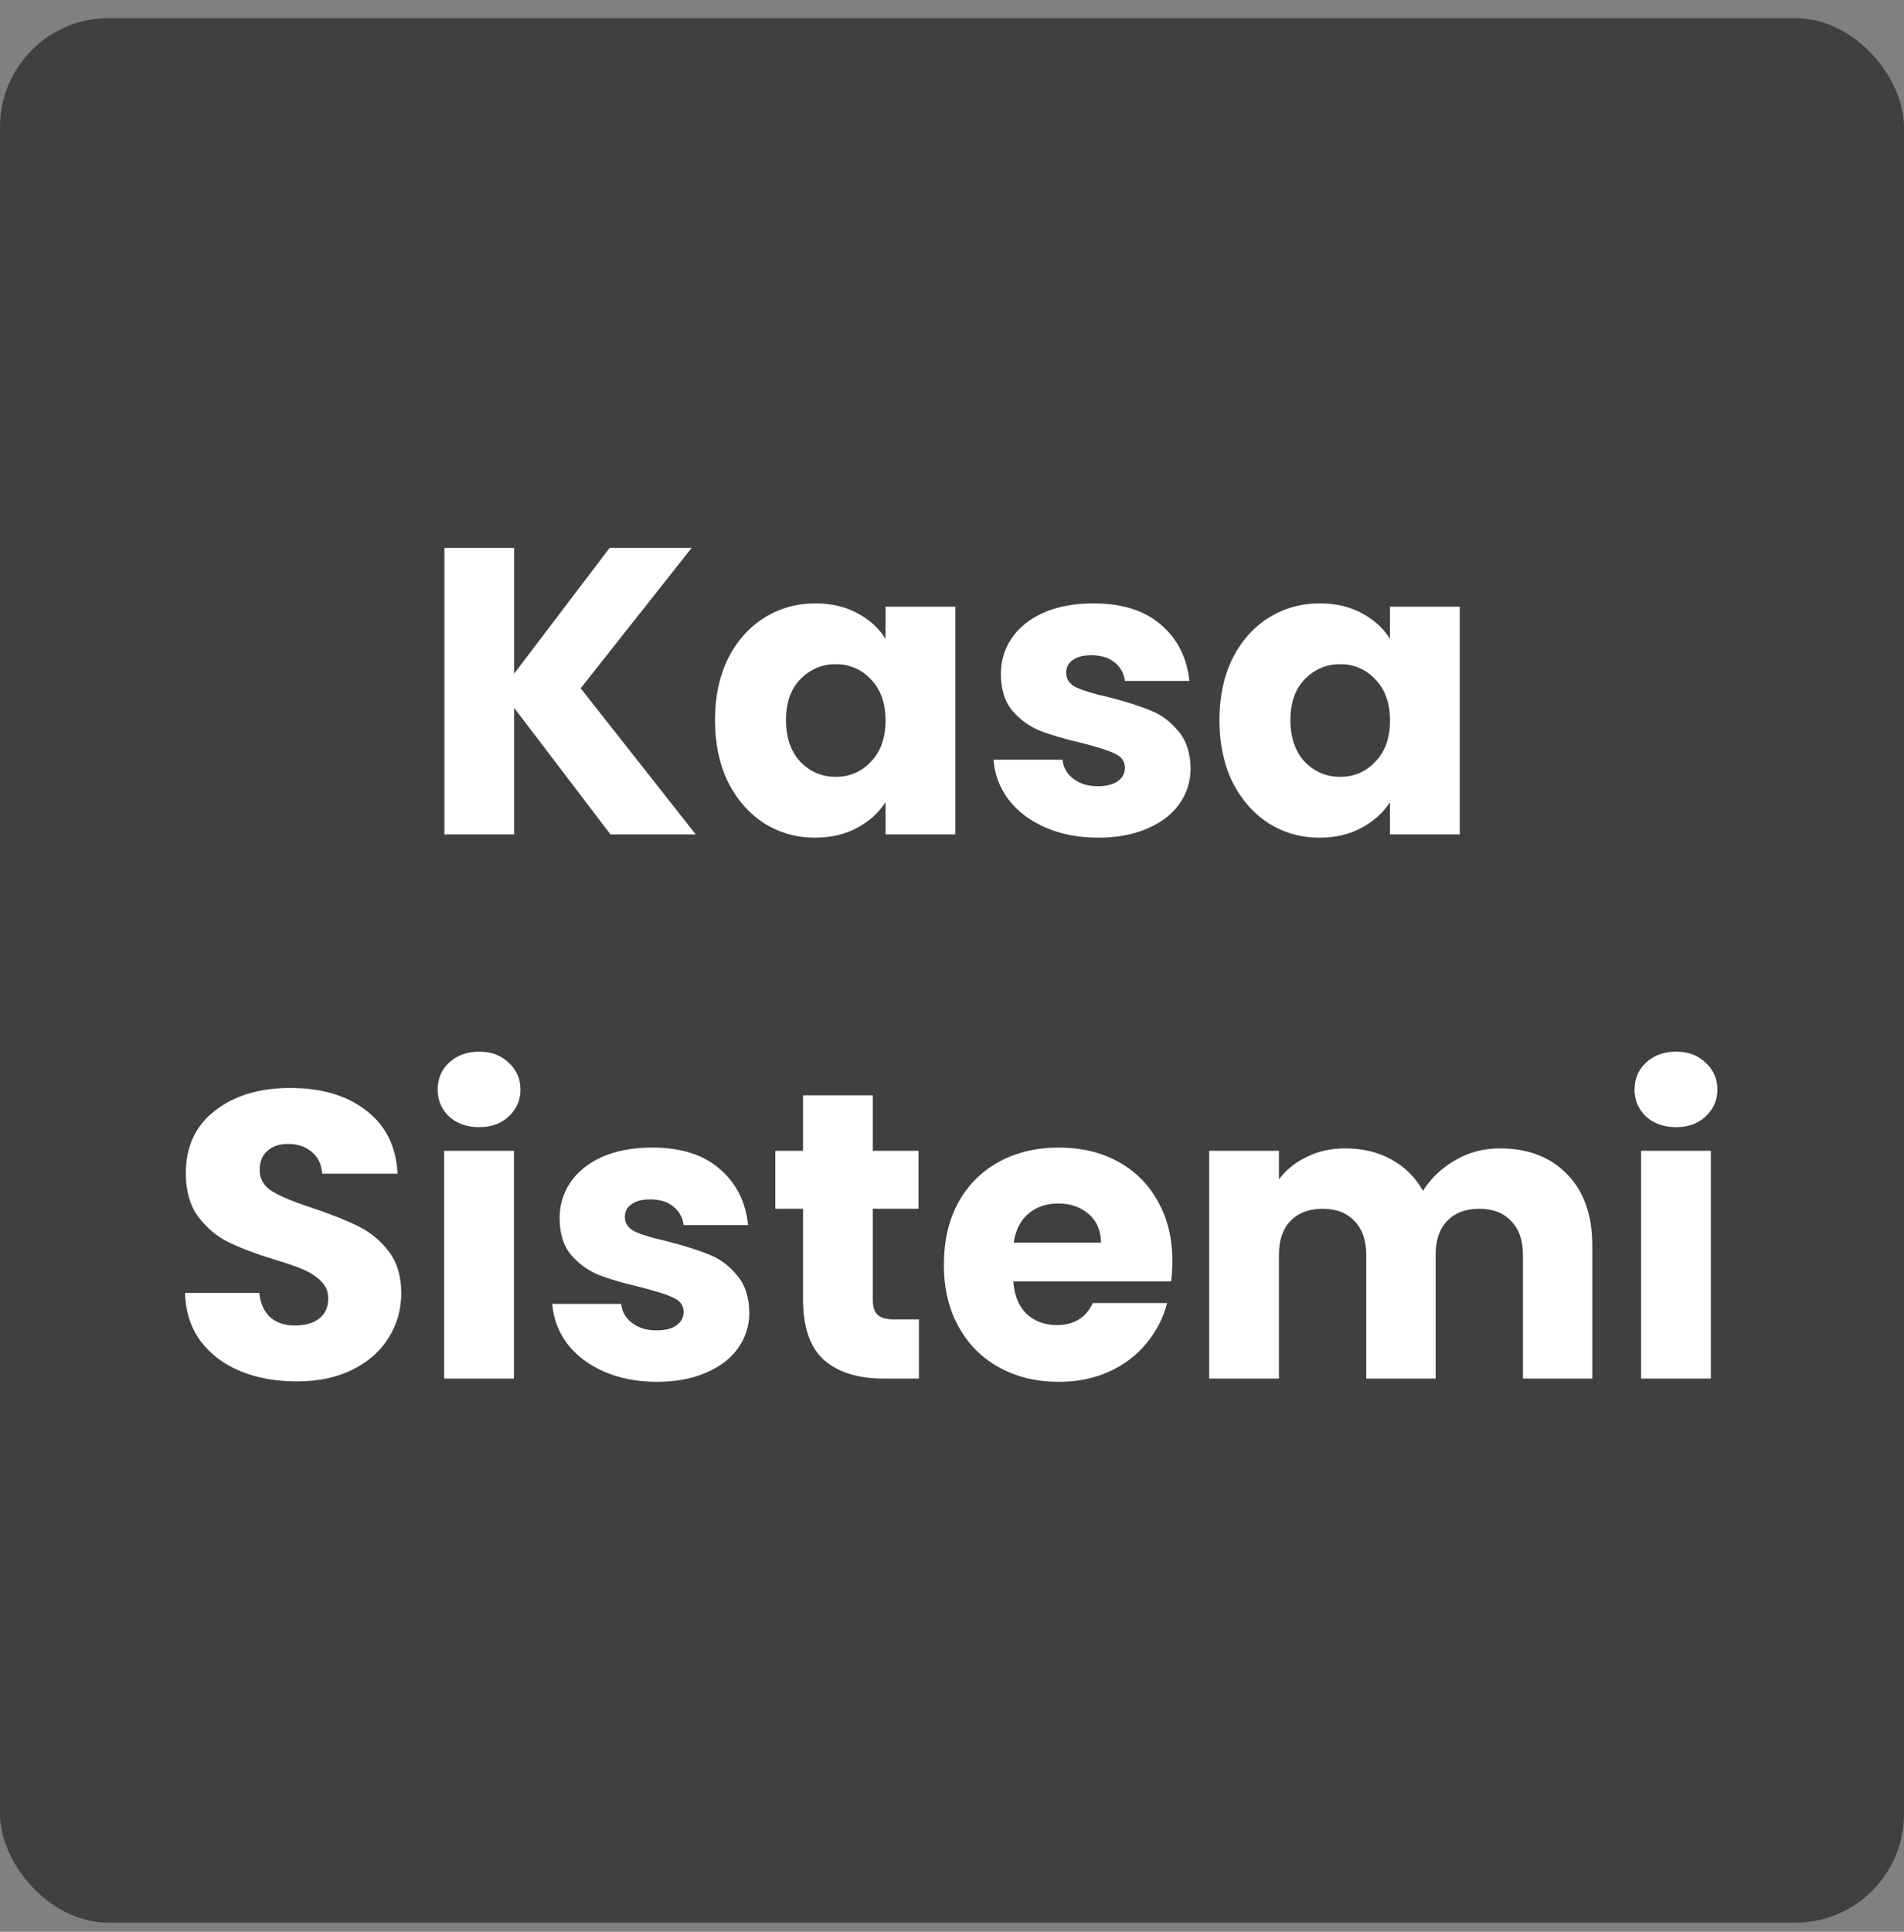 <svg width="70" height="71" viewBox="0 0 70 71" fill="none" xmlns="http://www.w3.org/2000/svg">
<rect x="0" y="0" width="70" height="71" fill="#808080" stroke="none"/>
<rect y="0.667" width="70" height="70" rx="4" fill="#3F4042"/>
<path d="M22.443 30.667L18.903 26.017V30.667H16.338V20.137H18.903V24.757L22.413 20.137H25.428L21.348 25.297L25.578 30.667H22.443ZM26.287 26.467C26.287 25.607 26.447 24.852 26.767 24.202C27.097 23.552 27.542 23.052 28.102 22.702C28.662 22.352 29.287 22.177 29.977 22.177C30.567 22.177 31.082 22.297 31.522 22.537C31.972 22.777 32.317 23.092 32.557 23.482V22.297H35.122V30.667H32.557V29.482C32.307 29.872 31.957 30.187 31.507 30.427C31.067 30.667 30.552 30.787 29.962 30.787C29.282 30.787 28.662 30.612 28.102 30.262C27.542 29.902 27.097 29.397 26.767 28.747C26.447 28.087 26.287 27.327 26.287 26.467ZM32.557 26.482C32.557 25.842 32.377 25.337 32.017 24.967C31.667 24.597 31.237 24.412 30.727 24.412C30.217 24.412 29.782 24.597 29.422 24.967C29.072 25.327 28.897 25.827 28.897 26.467C28.897 27.107 29.072 27.617 29.422 27.997C29.782 28.367 30.217 28.552 30.727 28.552C31.237 28.552 31.667 28.367 32.017 27.997C32.377 27.627 32.557 27.122 32.557 26.482ZM40.382 30.787C39.652 30.787 39.002 30.662 38.432 30.412C37.862 30.162 37.412 29.822 37.082 29.392C36.752 28.952 36.567 28.462 36.527 27.922H39.062C39.092 28.212 39.227 28.447 39.467 28.627C39.707 28.807 40.002 28.897 40.352 28.897C40.672 28.897 40.917 28.837 41.087 28.717C41.267 28.587 41.357 28.422 41.357 28.222C41.357 27.982 41.232 27.807 40.982 27.697C40.732 27.577 40.327 27.447 39.767 27.307C39.167 27.167 38.667 27.022 38.267 26.872C37.867 26.712 37.522 26.467 37.232 26.137C36.942 25.797 36.797 25.342 36.797 24.772C36.797 24.292 36.927 23.857 37.187 23.467C37.457 23.067 37.847 22.752 38.357 22.522C38.877 22.292 39.492 22.177 40.202 22.177C41.252 22.177 42.077 22.437 42.677 22.957C43.287 23.477 43.637 24.167 43.727 25.027H41.357C41.317 24.737 41.187 24.507 40.967 24.337C40.757 24.167 40.477 24.082 40.127 24.082C39.827 24.082 39.597 24.142 39.437 24.262C39.277 24.372 39.197 24.527 39.197 24.727C39.197 24.967 39.322 25.147 39.572 25.267C39.832 25.387 40.232 25.507 40.772 25.627C41.392 25.787 41.897 25.947 42.287 26.107C42.677 26.257 43.017 26.507 43.307 26.857C43.607 27.197 43.762 27.657 43.772 28.237C43.772 28.727 43.632 29.167 43.352 29.557C43.082 29.937 42.687 30.237 42.167 30.457C41.657 30.677 41.062 30.787 40.382 30.787ZM44.832 26.467C44.832 25.607 44.992 24.852 45.312 24.202C45.642 23.552 46.087 23.052 46.647 22.702C47.207 22.352 47.832 22.177 48.522 22.177C49.112 22.177 49.627 22.297 50.067 22.537C50.517 22.777 50.862 23.092 51.102 23.482V22.297H53.667V30.667H51.102V29.482C50.852 29.872 50.502 30.187 50.052 30.427C49.612 30.667 49.097 30.787 48.507 30.787C47.827 30.787 47.207 30.612 46.647 30.262C46.087 29.902 45.642 29.397 45.312 28.747C44.992 28.087 44.832 27.327 44.832 26.467ZM51.102 26.482C51.102 25.842 50.922 25.337 50.562 24.967C50.212 24.597 49.782 24.412 49.272 24.412C48.762 24.412 48.327 24.597 47.967 24.967C47.617 25.327 47.442 25.827 47.442 26.467C47.442 27.107 47.617 27.617 47.967 27.997C48.327 28.367 48.762 28.552 49.272 28.552C49.782 28.552 50.212 28.367 50.562 27.997C50.922 27.627 51.102 27.122 51.102 26.482ZM10.912 50.772C10.142 50.772 9.452 50.647 8.842 50.397C8.232 50.147 7.742 49.777 7.372 49.287C7.012 48.797 6.822 48.207 6.802 47.517H9.532C9.572 47.907 9.707 48.207 9.937 48.417C10.167 48.617 10.467 48.717 10.837 48.717C11.217 48.717 11.517 48.632 11.737 48.462C11.957 48.282 12.067 48.037 12.067 47.727C12.067 47.467 11.977 47.252 11.797 47.082C11.627 46.912 11.412 46.772 11.152 46.662C10.902 46.552 10.542 46.427 10.072 46.287C9.392 46.077 8.837 45.867 8.407 45.657C7.977 45.447 7.607 45.137 7.297 44.727C6.987 44.317 6.832 43.782 6.832 43.122C6.832 42.142 7.187 41.377 7.897 40.827C8.607 40.267 9.532 39.987 10.672 39.987C11.832 39.987 12.767 40.267 13.477 40.827C14.187 41.377 14.567 42.147 14.617 43.137H11.842C11.822 42.797 11.697 42.532 11.467 42.342C11.237 42.142 10.942 42.042 10.582 42.042C10.272 42.042 10.022 42.127 9.832 42.297C9.642 42.457 9.547 42.692 9.547 43.002C9.547 43.342 9.707 43.607 10.027 43.797C10.347 43.987 10.847 44.192 11.527 44.412C12.207 44.642 12.757 44.862 13.177 45.072C13.607 45.282 13.977 45.587 14.287 45.987C14.597 46.387 14.752 46.902 14.752 47.532C14.752 48.132 14.597 48.677 14.287 49.167C13.987 49.657 13.547 50.047 12.967 50.337C12.387 50.627 11.702 50.772 10.912 50.772ZM17.62 41.427C17.17 41.427 16.8 41.297 16.51 41.037C16.23 40.767 16.09 40.437 16.09 40.047C16.09 39.647 16.23 39.317 16.51 39.057C16.8 38.787 17.17 38.652 17.62 38.652C18.06 38.652 18.42 38.787 18.7 39.057C18.99 39.317 19.135 39.647 19.135 40.047C19.135 40.437 18.99 40.767 18.7 41.037C18.42 41.297 18.06 41.427 17.62 41.427ZM18.895 42.297V50.667H16.33V42.297H18.895ZM24.159 50.787C23.429 50.787 22.779 50.662 22.209 50.412C21.639 50.162 21.189 49.822 20.859 49.392C20.529 48.952 20.344 48.462 20.304 47.922H22.839C22.869 48.212 23.004 48.447 23.244 48.627C23.484 48.807 23.779 48.897 24.129 48.897C24.449 48.897 24.694 48.837 24.864 48.717C25.044 48.587 25.134 48.422 25.134 48.222C25.134 47.982 25.009 47.807 24.759 47.697C24.509 47.577 24.104 47.447 23.544 47.307C22.944 47.167 22.444 47.022 22.044 46.872C21.644 46.712 21.299 46.467 21.009 46.137C20.719 45.797 20.574 45.342 20.574 44.772C20.574 44.292 20.704 43.857 20.964 43.467C21.234 43.067 21.624 42.752 22.134 42.522C22.654 42.292 23.269 42.177 23.979 42.177C25.029 42.177 25.854 42.437 26.454 42.957C27.064 43.477 27.414 44.167 27.504 45.027H25.134C25.094 44.737 24.964 44.507 24.744 44.337C24.534 44.167 24.254 44.082 23.904 44.082C23.604 44.082 23.374 44.142 23.214 44.262C23.054 44.372 22.974 44.527 22.974 44.727C22.974 44.967 23.099 45.147 23.349 45.267C23.609 45.387 24.009 45.507 24.549 45.627C25.169 45.787 25.674 45.947 26.064 46.107C26.454 46.257 26.794 46.507 27.084 46.857C27.384 47.197 27.539 47.657 27.549 48.237C27.549 48.727 27.409 49.167 27.129 49.557C26.859 49.937 26.464 50.237 25.944 50.457C25.434 50.677 24.839 50.787 24.159 50.787ZM33.783 48.492V50.667H32.478C31.549 50.667 30.823 50.442 30.303 49.992C29.784 49.532 29.523 48.787 29.523 47.757V44.427H28.503V42.297H29.523V40.257H32.089V42.297H33.769V44.427H32.089V47.787C32.089 48.037 32.148 48.217 32.269 48.327C32.389 48.437 32.589 48.492 32.868 48.492H33.783ZM43.102 46.347C43.102 46.587 43.087 46.837 43.057 47.097H37.252C37.292 47.617 37.457 48.017 37.747 48.297C38.047 48.567 38.412 48.702 38.842 48.702C39.482 48.702 39.927 48.432 40.177 47.892H42.907C42.767 48.442 42.512 48.937 42.142 49.377C41.782 49.817 41.327 50.162 40.777 50.412C40.227 50.662 39.612 50.787 38.932 50.787C38.112 50.787 37.382 50.612 36.742 50.262C36.102 49.912 35.602 49.412 35.242 48.762C34.882 48.112 34.702 47.352 34.702 46.482C34.702 45.612 34.877 44.852 35.227 44.202C35.587 43.552 36.087 43.052 36.727 42.702C37.367 42.352 38.102 42.177 38.932 42.177C39.742 42.177 40.462 42.347 41.092 42.687C41.722 43.027 42.212 43.512 42.562 44.142C42.922 44.772 43.102 45.507 43.102 46.347ZM40.477 45.672C40.477 45.232 40.327 44.882 40.027 44.622C39.727 44.362 39.352 44.232 38.902 44.232C38.472 44.232 38.107 44.357 37.807 44.607C37.517 44.857 37.337 45.212 37.267 45.672H40.477ZM55.135 42.207C56.175 42.207 57 42.522 57.61 43.152C58.23 43.782 58.54 44.657 58.54 45.777V50.667H55.99V46.122C55.99 45.582 55.845 45.167 55.555 44.877C55.275 44.577 54.885 44.427 54.385 44.427C53.885 44.427 53.49 44.577 53.2 44.877C52.92 45.167 52.78 45.582 52.78 46.122V50.667H50.23V46.122C50.23 45.582 50.085 45.167 49.795 44.877C49.515 44.577 49.125 44.427 48.625 44.427C48.125 44.427 47.73 44.577 47.44 44.877C47.16 45.167 47.02 45.582 47.02 46.122V50.667H44.455V42.297H47.02V43.347C47.28 42.997 47.62 42.722 48.04 42.522C48.46 42.312 48.935 42.207 49.465 42.207C50.095 42.207 50.655 42.342 51.145 42.612C51.645 42.882 52.035 43.267 52.315 43.767C52.605 43.307 53 42.932 53.5 42.642C54 42.352 54.545 42.207 55.135 42.207ZM61.624 41.427C61.174 41.427 60.804 41.297 60.514 41.037C60.234 40.767 60.094 40.437 60.094 40.047C60.094 39.647 60.234 39.317 60.514 39.057C60.804 38.787 61.174 38.652 61.624 38.652C62.064 38.652 62.424 38.787 62.704 39.057C62.994 39.317 63.139 39.647 63.139 40.047C63.139 40.437 62.994 40.767 62.704 41.037C62.424 41.297 62.064 41.427 61.624 41.427ZM62.899 42.297V50.667H60.334V42.297H62.899Z" fill="white"/>
</svg>
